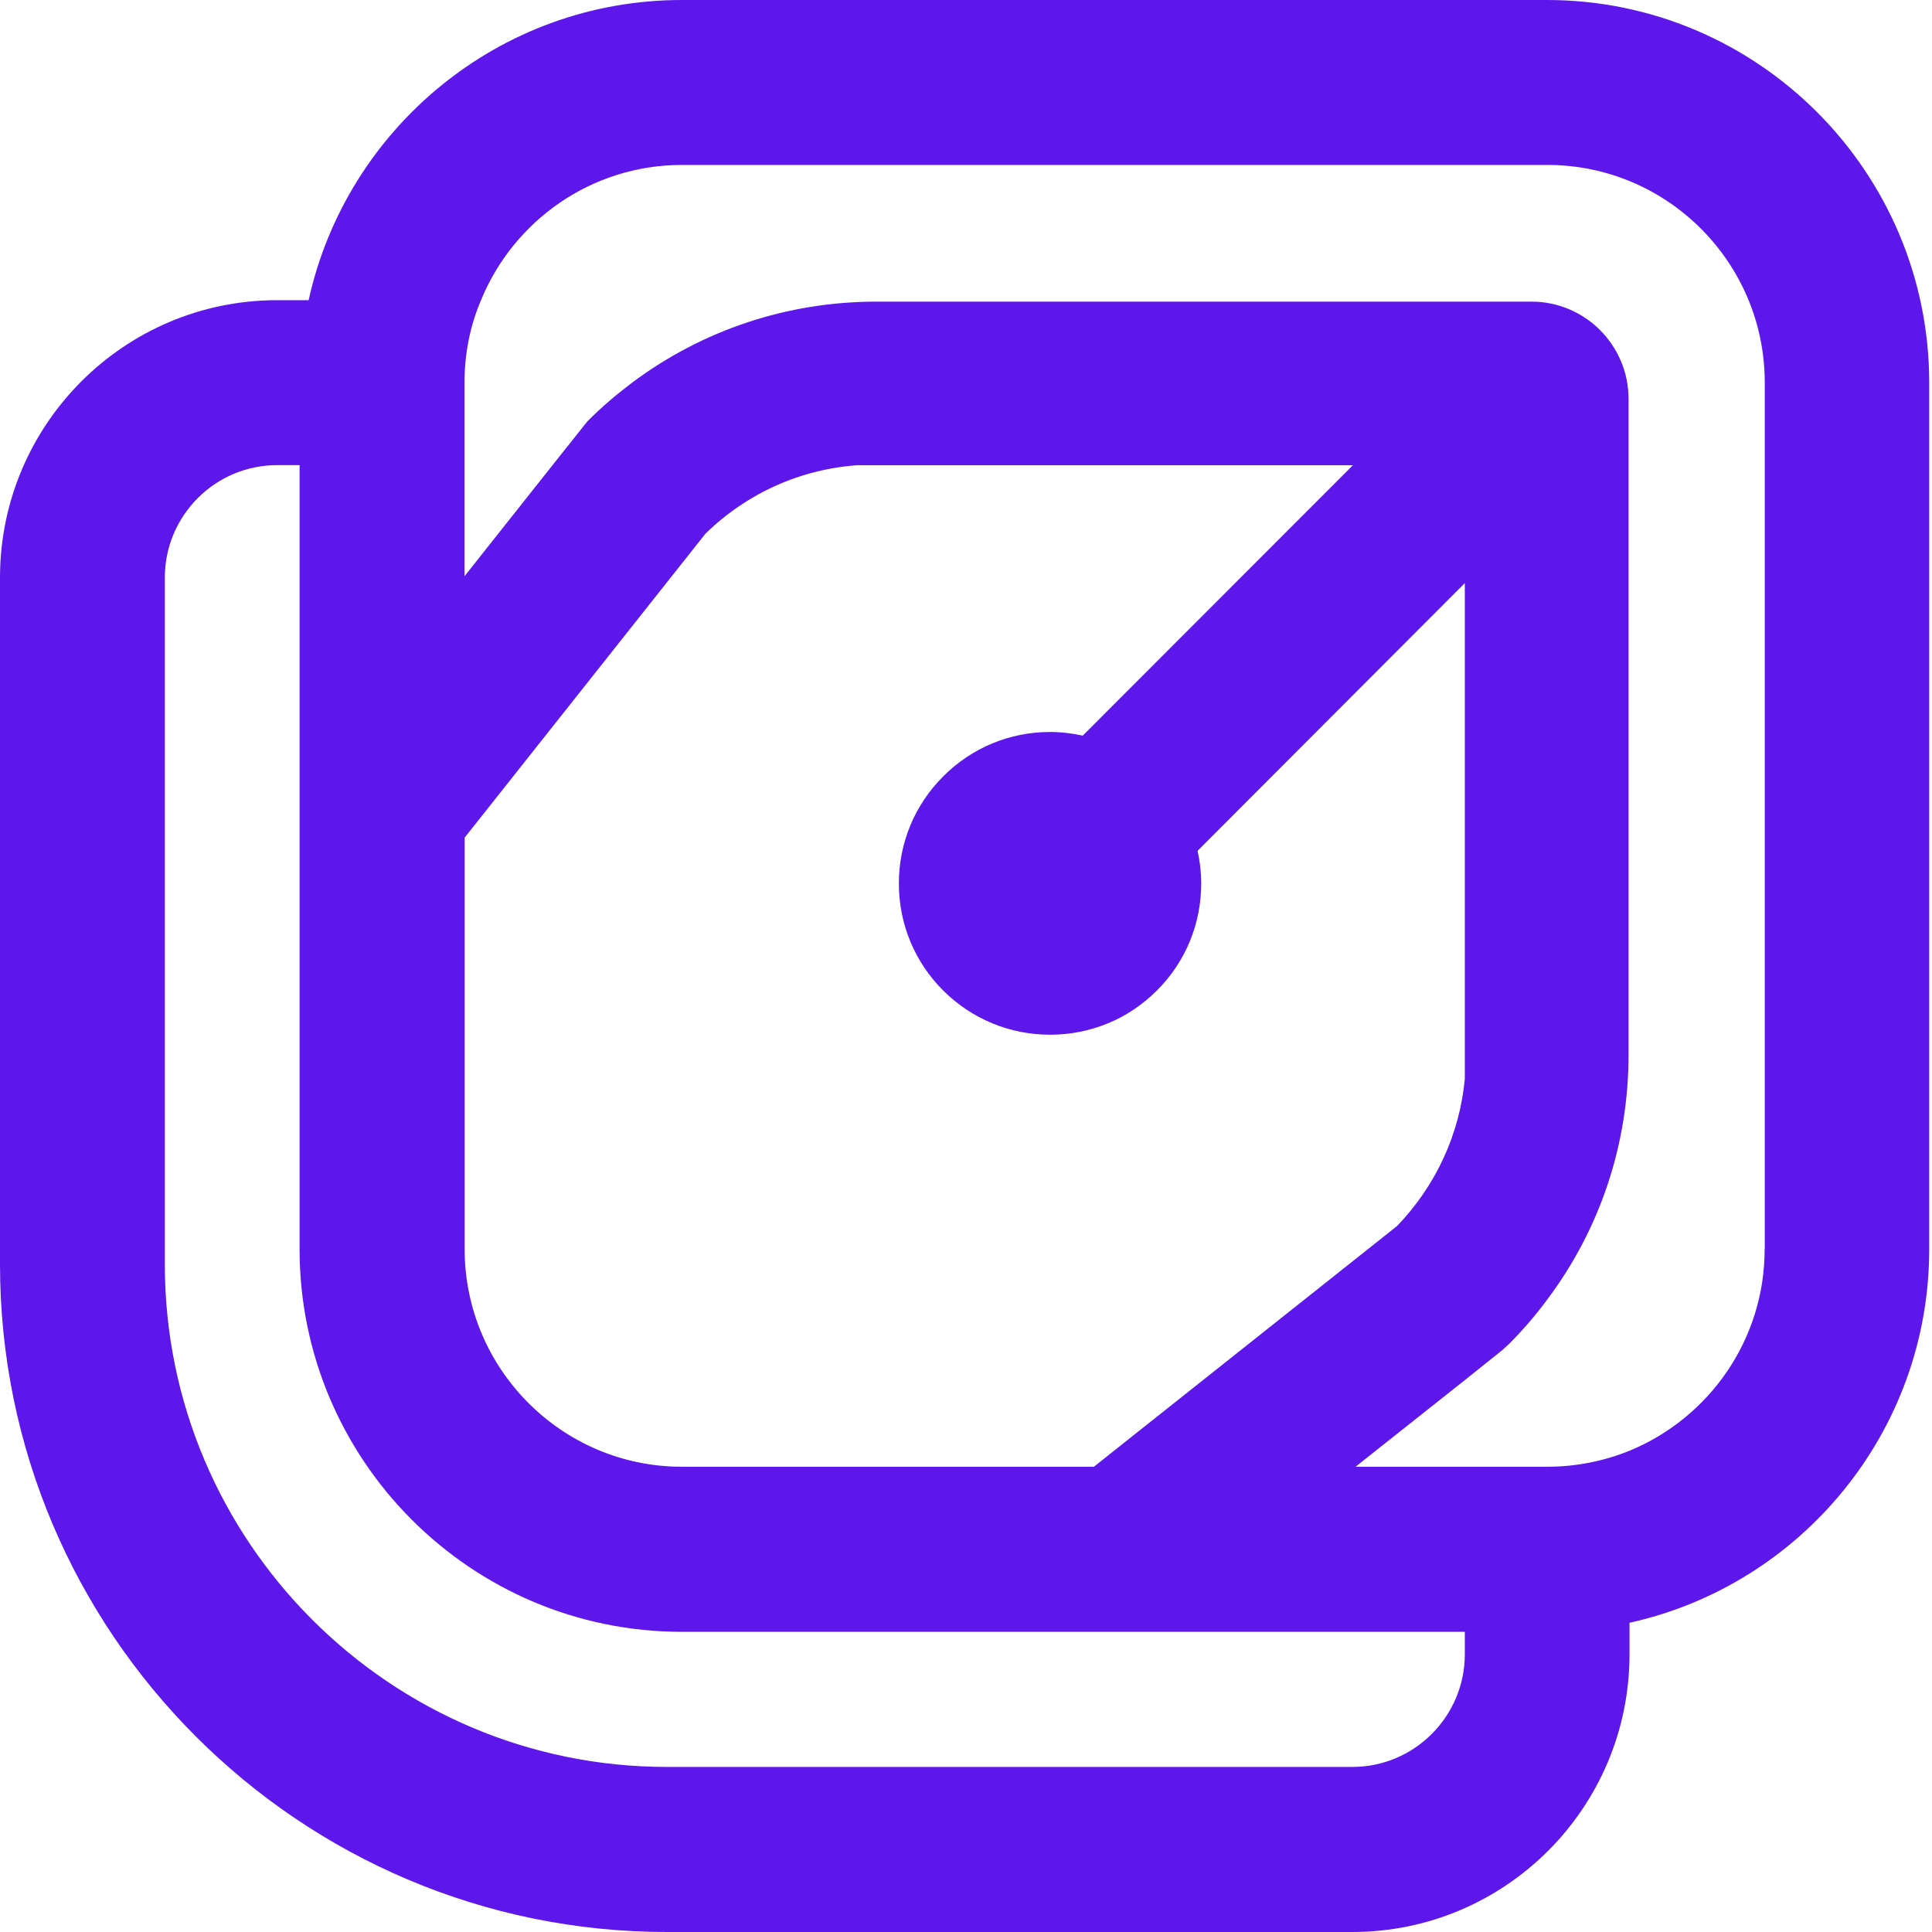 <svg xmlns="http://www.w3.org/2000/svg" width="16" height="16" viewBox="0 0 16 16" fill="none"><path d="M12.813 0H5.646C4.135 0 2.868 1.066 2.556 2.486H2.295C1.029 2.486 0 3.516 0 4.784V10.47C0 13.518 2.477 16 5.523 16H11.199C12.466 16 13.495 14.97 13.495 13.7V13.439C14.912 13.127 15.977 11.859 15.977 10.345V3.17C15.977 1.422 14.557 0 12.812 0H12.813ZM14.614 10.346C14.614 11.098 14.152 11.743 13.496 12.014C13.286 12.099 13.055 12.147 12.813 12.147H11.226L12.133 11.428L12.438 11.184L12.495 11.132C12.611 11.016 12.718 10.892 12.813 10.763C13.25 10.181 13.487 9.477 13.487 8.735V3.303C13.487 2.86 13.127 2.498 12.684 2.498H7.257C6.518 2.498 5.816 2.735 5.236 3.168C5.106 3.266 4.981 3.372 4.864 3.49L4.576 3.852L3.847 4.772V3.168C3.847 2.926 3.894 2.695 3.984 2.485C4.253 1.829 4.897 1.366 5.647 1.366H12.815C13.808 1.366 14.615 2.175 14.615 3.168V10.345L14.614 10.346ZM12.131 13.7C12.131 14.214 11.713 14.633 11.2 14.633H5.524C3.23 14.633 1.365 12.765 1.365 10.47V4.784C1.365 4.27 1.782 3.852 2.295 3.852H2.481V10.345C2.481 12.092 3.901 13.514 5.646 13.514H12.131V13.7ZM7.109 3.853H11.204L8.967 6.092C8.879 6.073 8.788 6.062 8.696 6.062C8.362 6.062 8.048 6.192 7.811 6.43C7.574 6.667 7.444 6.982 7.444 7.316C7.444 7.651 7.574 7.966 7.811 8.203C8.048 8.439 8.362 8.569 8.696 8.569C8.864 8.569 9.026 8.537 9.177 8.474C9.327 8.413 9.464 8.319 9.581 8.203C9.819 7.965 9.948 7.651 9.948 7.316C9.948 7.225 9.937 7.133 9.918 7.046L12.131 4.829V8.935C12.088 9.393 11.891 9.82 11.569 10.154L9.059 12.147H5.647C4.655 12.147 3.848 11.338 3.848 10.345V6.937L5.843 4.419C6.188 4.083 6.632 3.884 7.11 3.852L7.109 3.853Z" fill="#5E17EB"></path></svg>